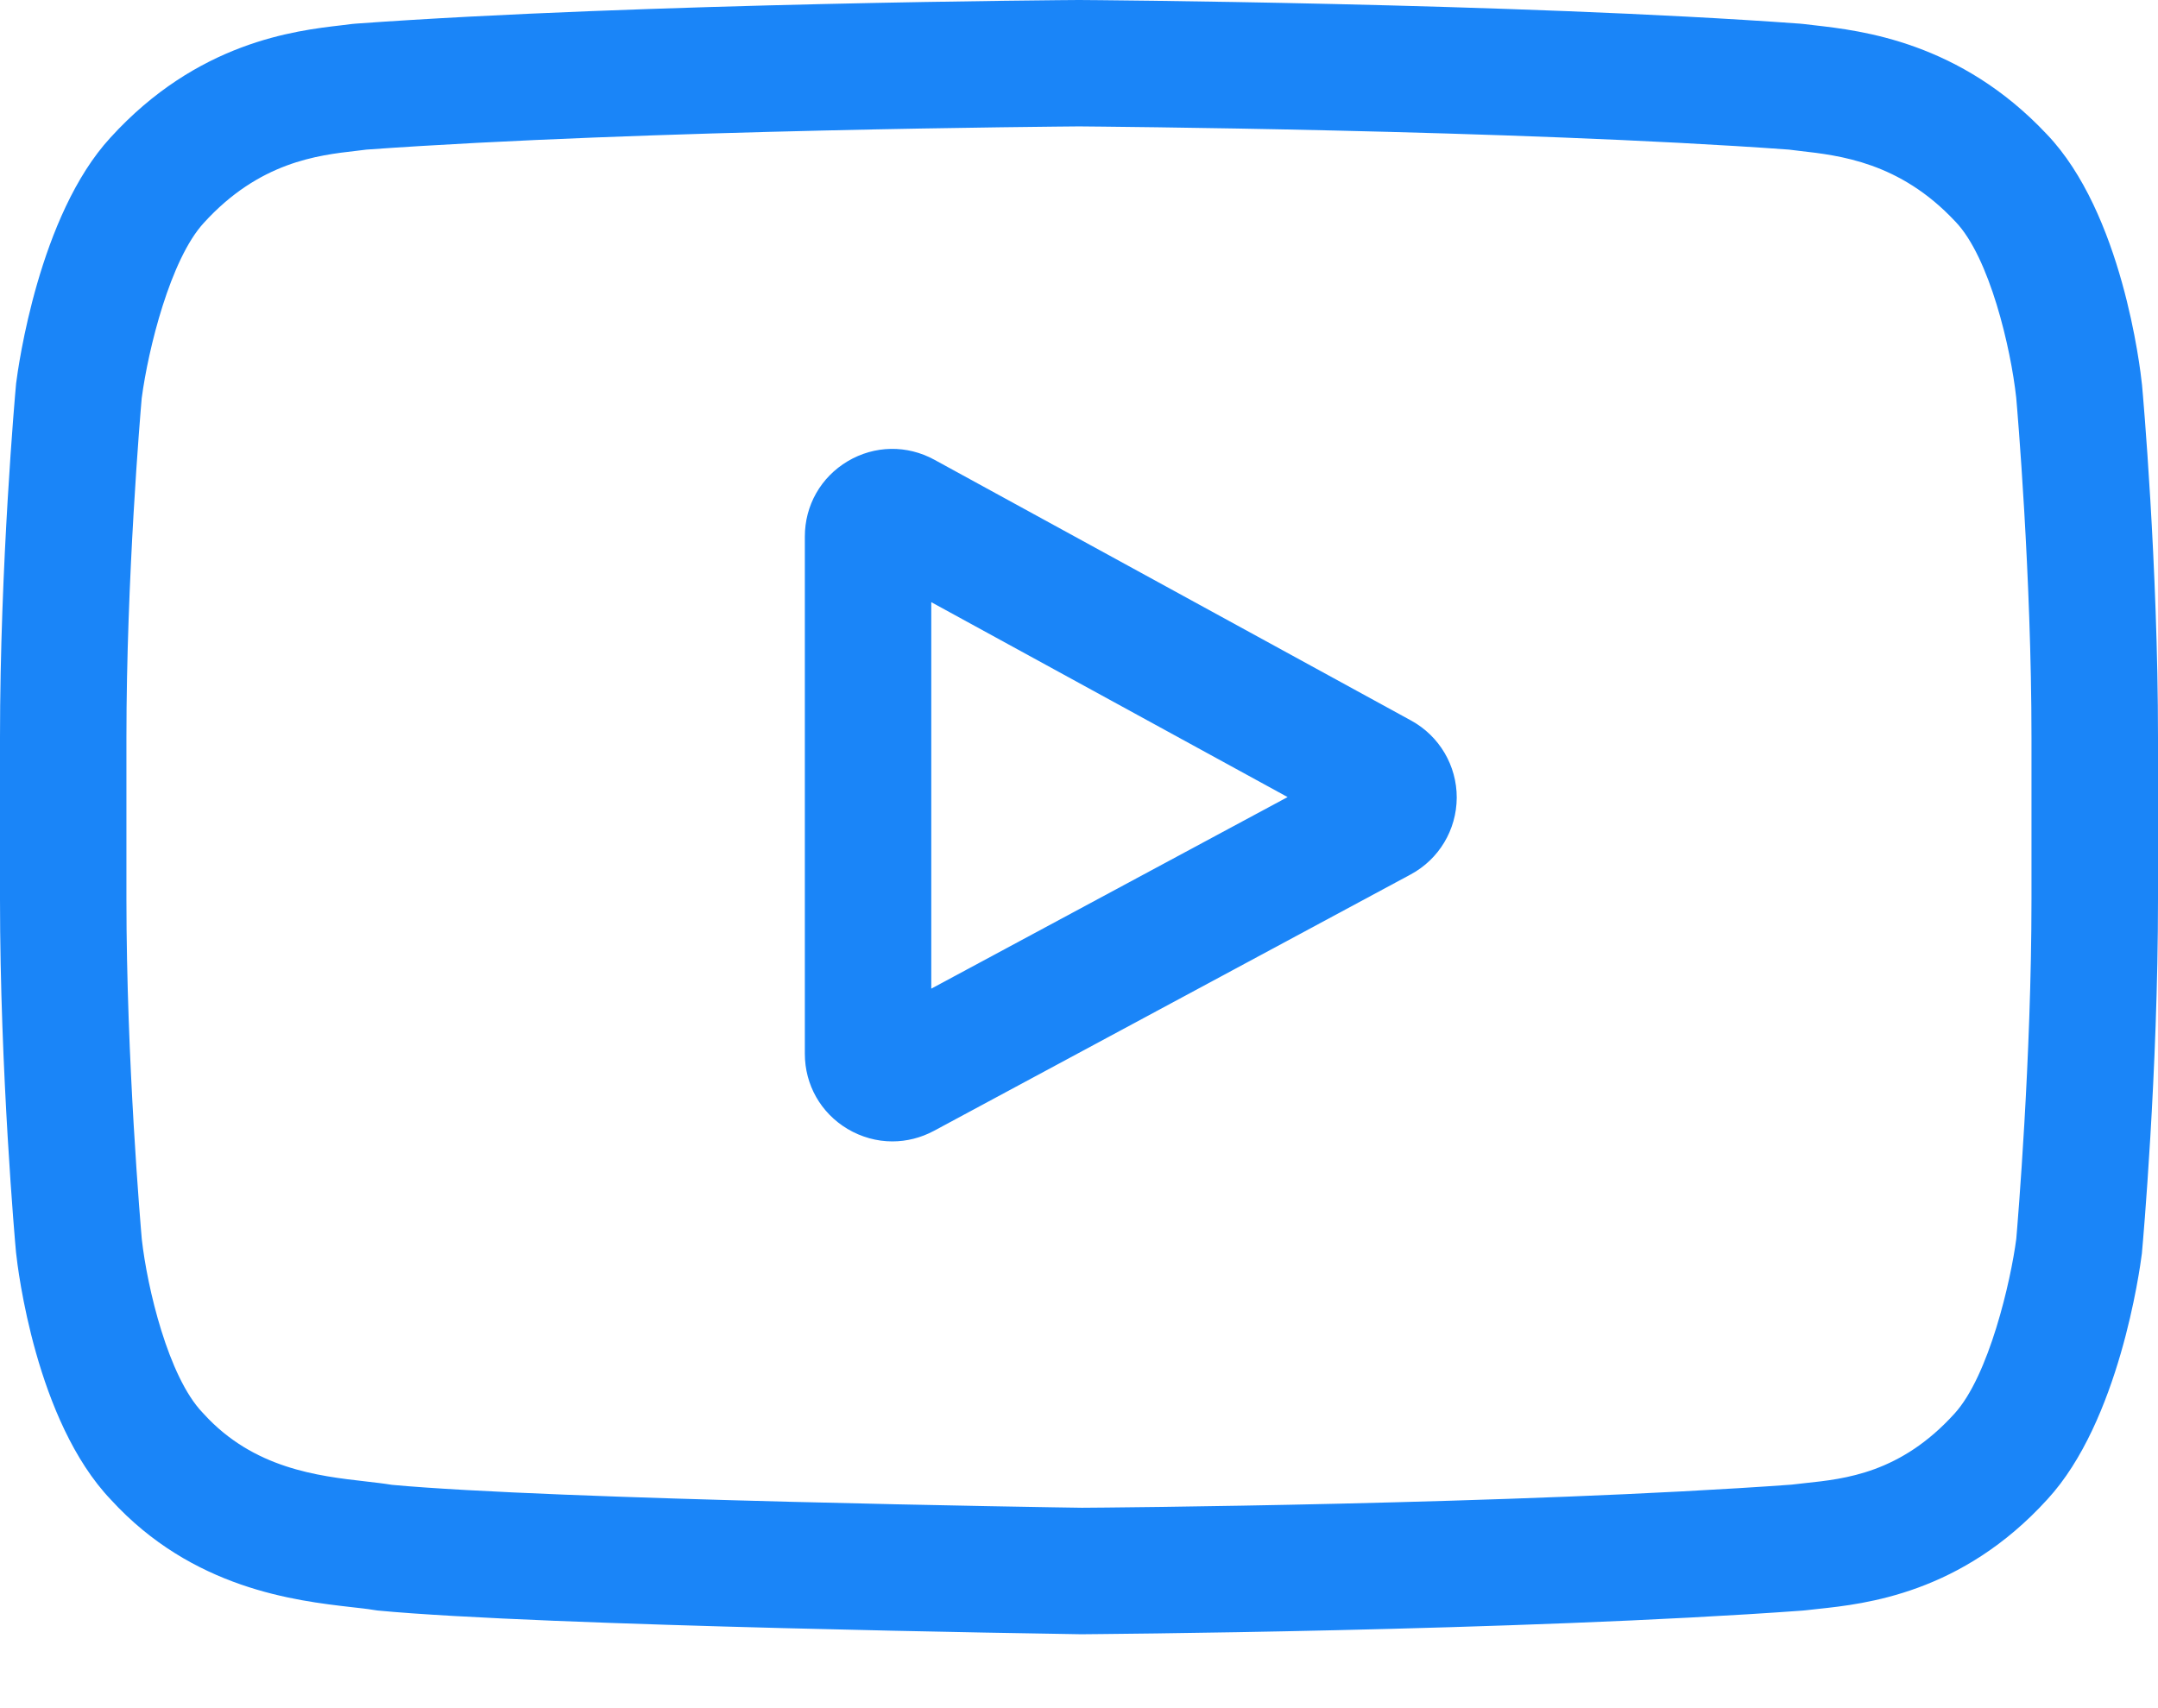 <svg width="24" height="19" viewBox="0 0 24 19" fill="none" xmlns="http://www.w3.org/2000/svg">
<path d="M15.694 8.015L10.392 5.114C10.087 4.947 9.727 4.953 9.428 5.13C9.129 5.308 8.951 5.621 8.951 5.968V11.721C8.951 12.067 9.128 12.379 9.425 12.557C9.58 12.649 9.752 12.696 9.924 12.696C10.082 12.696 10.24 12.657 10.386 12.579L15.688 9.727C16.003 9.558 16.199 9.231 16.201 8.873C16.202 8.516 16.008 8.187 15.694 8.015ZM10.357 10.997V6.698L14.32 8.866L10.357 10.997Z" fill="#1A85F8"/>
<path d="M23.823 4.29L23.822 4.279C23.802 4.086 23.6 2.368 22.764 1.494C21.799 0.466 20.704 0.341 20.178 0.281C20.134 0.276 20.094 0.272 20.059 0.267L20.017 0.263C16.844 0.032 12.052 0 12.004 0L12 0L11.996 0C11.948 0 7.156 0.032 3.955 0.263L3.912 0.267C3.878 0.272 3.841 0.276 3.8 0.281C3.28 0.341 2.197 0.466 1.228 1.531C0.433 2.395 0.203 4.077 0.179 4.266L0.177 4.29C0.169 4.371 0 6.284 0 8.205V10.001C0 11.922 0.169 13.836 0.177 13.917L0.178 13.929C0.198 14.119 0.4 15.806 1.232 16.68C2.14 17.674 3.287 17.805 3.905 17.876C4.002 17.887 4.087 17.896 4.144 17.906L4.199 17.914C6.031 18.088 11.775 18.174 12.019 18.178L12.026 18.178L12.033 18.178C12.081 18.177 16.873 18.146 20.046 17.915L20.087 17.911C20.128 17.906 20.173 17.901 20.222 17.896C20.739 17.841 21.817 17.727 22.771 16.676C23.567 15.811 23.797 14.13 23.821 13.941L23.823 13.916C23.831 13.836 24 11.922 24 10.001V8.205C24 6.284 23.831 4.371 23.823 4.29ZM22.593 10.001C22.593 11.78 22.438 13.611 22.424 13.779C22.364 14.242 22.121 15.306 21.734 15.727C21.136 16.385 20.522 16.45 20.074 16.497C20.02 16.503 19.969 16.508 19.924 16.514C16.855 16.736 12.244 16.77 12.032 16.771C11.794 16.768 6.134 16.681 4.358 16.516C4.267 16.501 4.169 16.49 4.065 16.478C3.539 16.418 2.82 16.336 2.266 15.727L2.253 15.713C1.872 15.316 1.637 14.322 1.577 13.784C1.566 13.657 1.406 11.804 1.406 10.001V8.205C1.406 6.429 1.561 4.6 1.576 4.429C1.648 3.883 1.895 2.884 2.266 2.48C2.882 1.802 3.532 1.727 3.961 1.678C4.002 1.673 4.041 1.668 4.076 1.664C7.189 1.441 11.833 1.408 12 1.406C12.167 1.408 16.809 1.441 19.895 1.664C19.933 1.669 19.974 1.673 20.018 1.679C20.46 1.729 21.128 1.805 21.741 2.459L21.747 2.465C22.128 2.862 22.363 3.874 22.423 4.422C22.434 4.542 22.593 6.399 22.593 8.205V10.001Z" fill="#1A85F8"/>
</svg>
